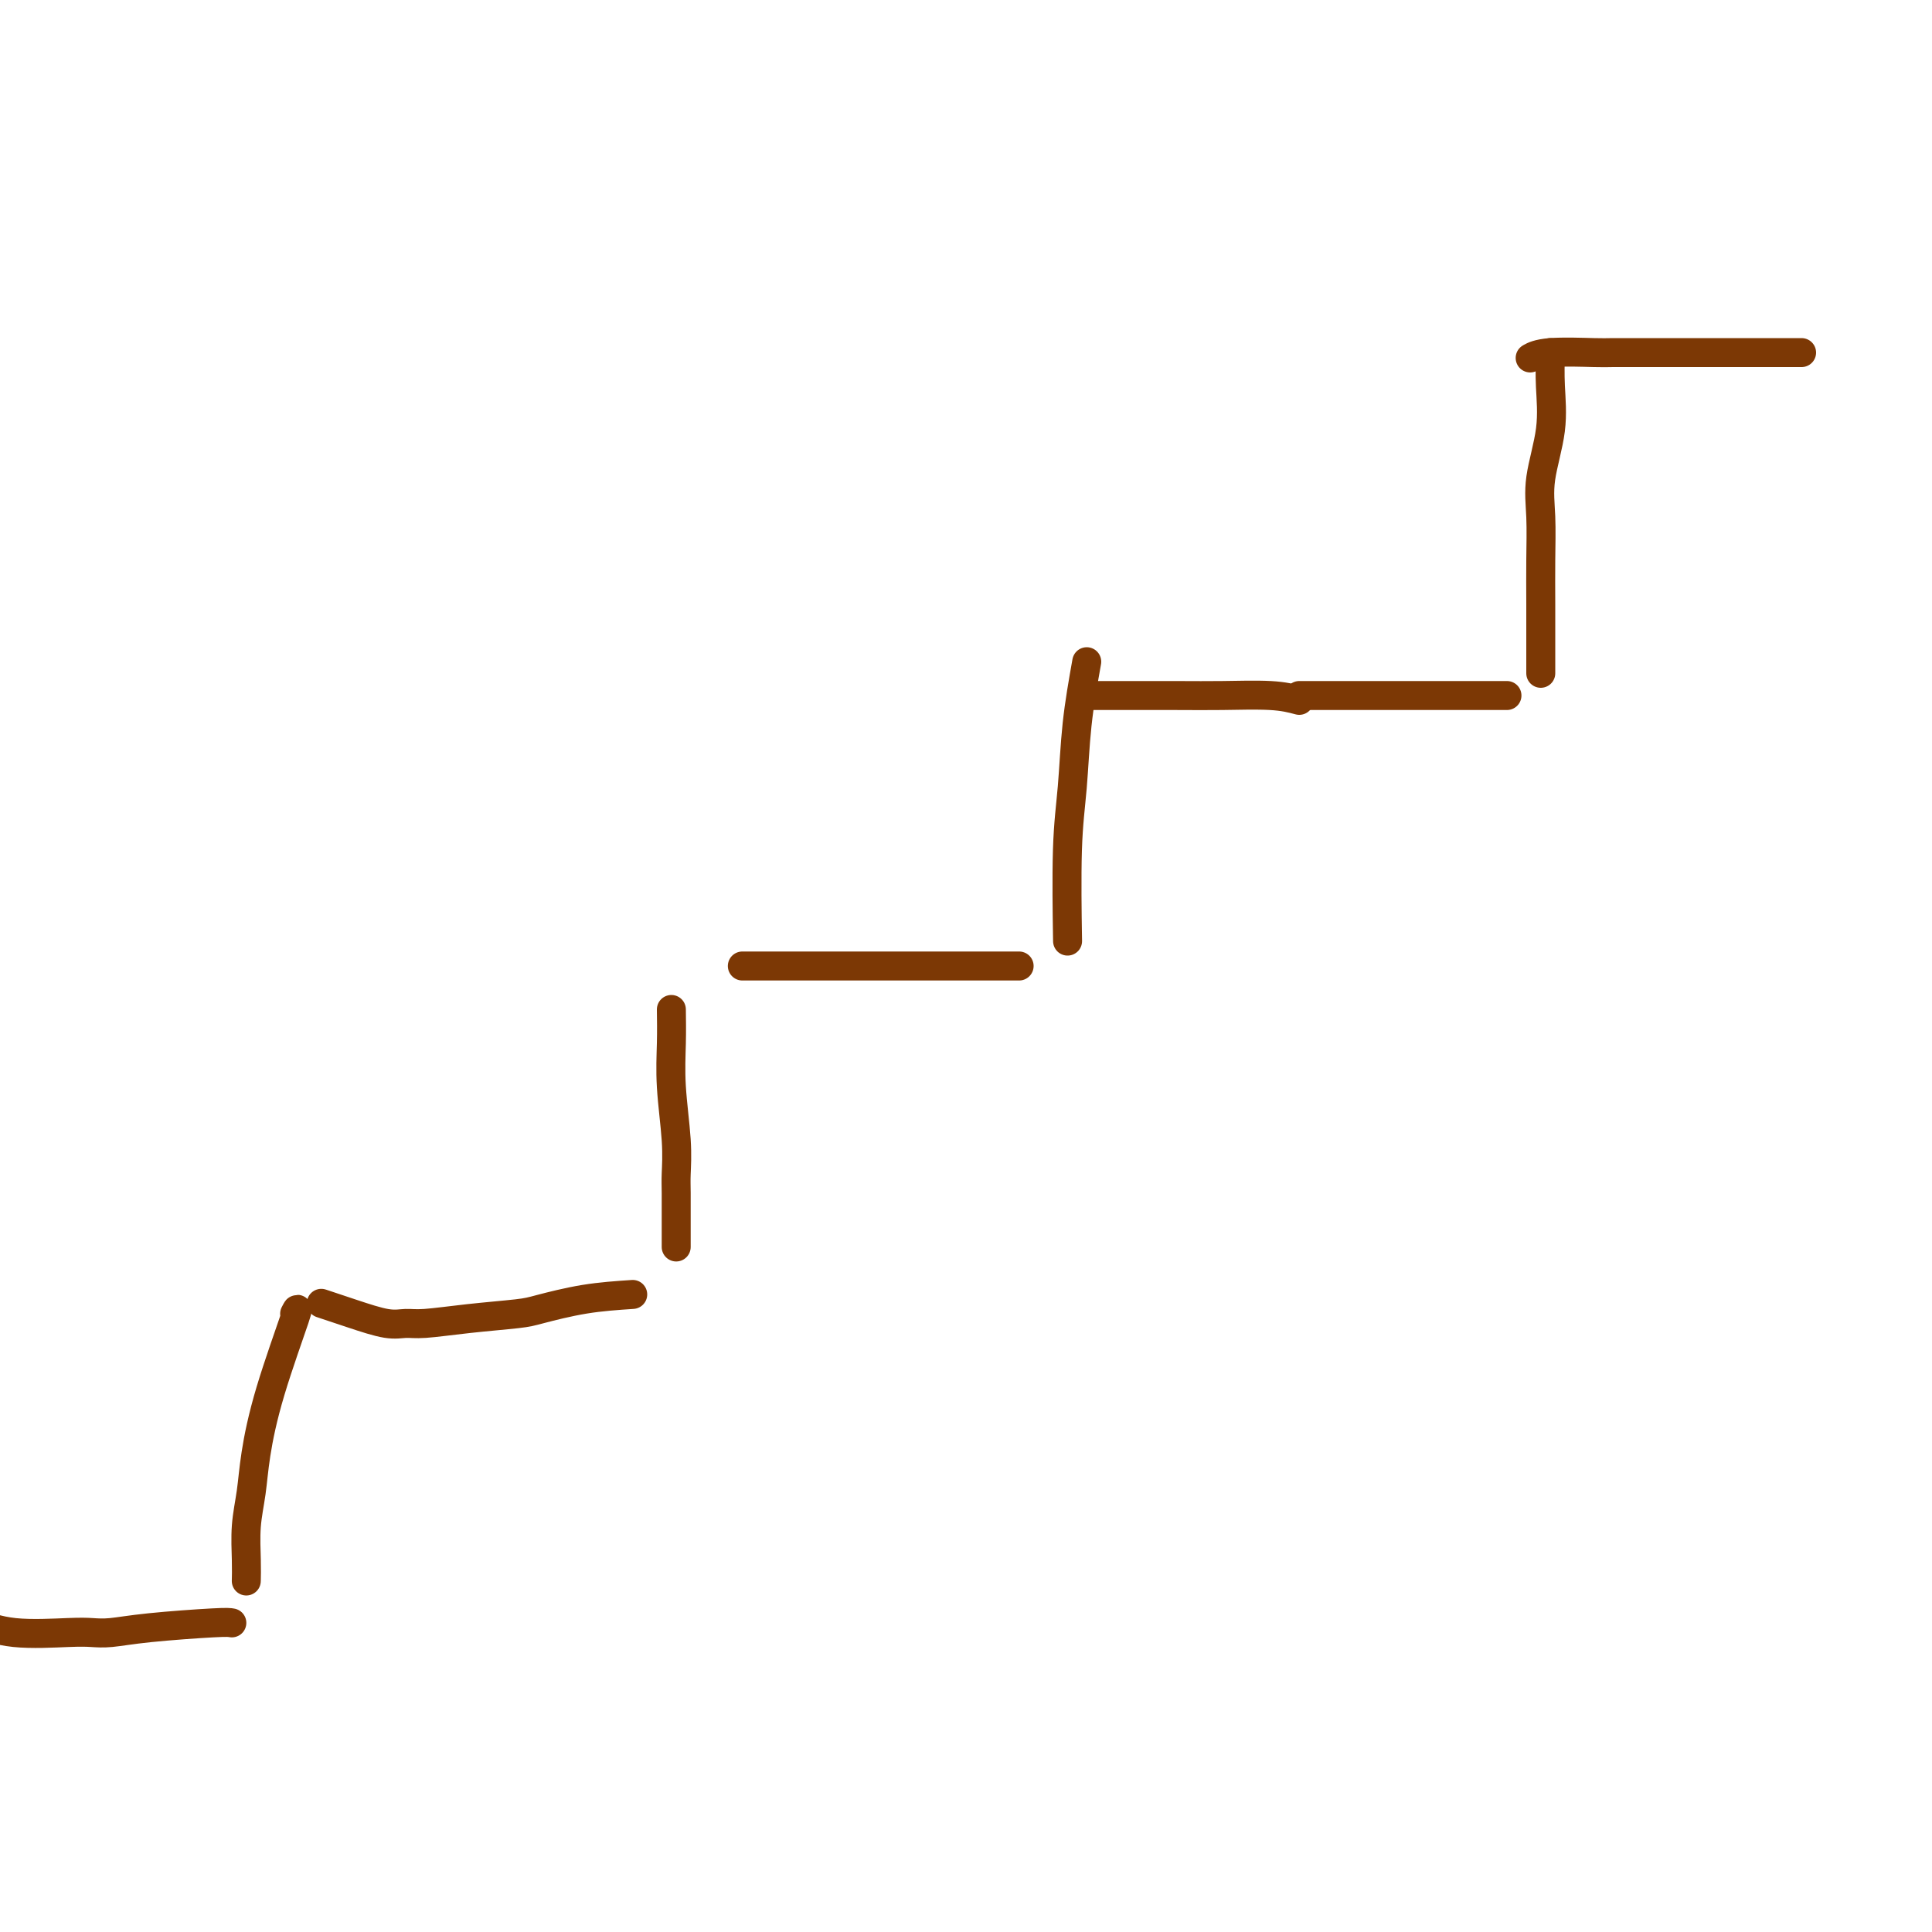 <svg viewBox='0 0 400 400' version='1.1' xmlns='http://www.w3.org/2000/svg' xmlns:xlink='http://www.w3.org/1999/xlink'><g fill='none' stroke='#7C3805' stroke-width='6' stroke-linecap='round' stroke-linejoin='round'><path d='M373,73c-4.151,0.000 -8.303,0.000 -12,0c-3.697,-0.000 -6.940,-0.001 -10,0c-3.060,0.001 -5.938,0.004 -9,0c-3.062,-0.004 -6.310,-0.015 -8,0c-1.690,0.015 -1.824,0.056 -4,0c-2.176,-0.056 -6.393,-0.207 -9,0c-2.607,0.207 -3.602,0.774 -4,1c-0.398,0.226 -0.199,0.113 0,0'/><path d='M321,73c-0.061,2.193 -0.121,4.387 0,7c0.121,2.613 0.425,5.647 0,9c-0.425,3.353 -1.578,7.025 -2,10c-0.422,2.975 -0.113,5.253 0,8c0.113,2.747 0.030,5.963 0,9c-0.030,3.037 -0.008,5.897 0,9c0.008,3.103 0.002,6.451 0,9c-0.002,2.549 -0.001,4.300 0,5c0.001,0.700 0.000,0.350 0,0'/><path d='M312,144c-1.715,0.000 -3.430,0.000 -6,0c-2.570,0.000 -5.995,0.000 -9,0c-3.005,0.000 -5.590,0.000 -9,0c-3.410,0.000 -7.646,0.000 -11,0c-3.354,0.000 -5.826,0.000 -7,0c-1.174,0.000 -1.050,0.000 -1,0c0.050,0.000 0.025,0.000 0,0'/><path d='M269,145c-1.587,-0.423 -3.174,-0.845 -6,-1c-2.826,-0.155 -6.892,-0.041 -10,0c-3.108,0.041 -5.260,0.011 -10,0c-4.740,-0.011 -12.069,-0.003 -15,0c-2.931,0.003 -1.466,0.002 0,0'/><path d='M225,137c-0.762,4.281 -1.525,8.561 -2,13c-0.475,4.439 -0.663,9.035 -1,13c-0.337,3.965 -0.821,7.298 -1,13c-0.179,5.702 -0.051,13.772 0,17c0.051,3.228 0.026,1.614 0,0'/><path d='M211,200c-2.828,0.000 -5.656,0.000 -8,0c-2.344,0.000 -4.202,0.000 -8,0c-3.798,0.000 -9.534,0.000 -12,0c-2.466,0.000 -1.660,0.000 -3,0c-1.340,0.000 -4.825,0.000 -7,0c-2.175,0.000 -3.039,0.000 -5,0c-1.961,0.000 -5.021,0.000 -7,0c-1.979,0.000 -2.879,0.000 -4,0c-1.121,0.000 -2.463,0.000 -3,0c-0.537,0.000 -0.268,0.000 0,0'/><path d='M139,209c0.030,2.222 0.061,4.444 0,7c-0.061,2.556 -0.212,5.447 0,9c0.212,3.553 0.789,7.766 1,11c0.211,3.234 0.057,5.487 0,7c-0.057,1.513 -0.015,2.287 0,4c0.015,1.713 0.004,4.366 0,6c-0.004,1.634 -0.001,2.247 0,3c0.001,0.753 0.000,1.644 0,2c-0.000,0.356 -0.000,0.178 0,0'/><path d='M131,268c-3.295,0.221 -6.591,0.441 -10,1c-3.409,0.559 -6.933,1.456 -9,2c-2.067,0.544 -2.679,0.736 -5,1c-2.321,0.264 -6.351,0.601 -10,1c-3.649,0.399 -6.916,0.860 -9,1c-2.084,0.140 -2.986,-0.039 -4,0c-1.014,0.039 -2.142,0.298 -4,0c-1.858,-0.298 -4.446,-1.152 -7,-2c-2.554,-0.848 -5.072,-1.690 -6,-2c-0.928,-0.310 -0.265,-0.089 0,0c0.265,0.089 0.133,0.044 0,0'/><path d='M61,272c0.481,-0.935 0.962,-1.870 0,1c-0.962,2.870 -3.368,9.544 -5,15c-1.632,5.456 -2.490,9.694 -3,13c-0.510,3.306 -0.673,5.682 -1,8c-0.327,2.318 -0.820,4.580 -1,7c-0.180,2.420 -0.049,4.998 0,7c0.049,2.002 0.014,3.429 0,4c-0.014,0.571 -0.007,0.285 0,0'/><path d='M48,336c-0.434,-0.083 -0.868,-0.166 -4,0c-3.132,0.166 -8.961,0.582 -13,1c-4.039,0.418 -6.288,0.837 -8,1c-1.712,0.163 -2.887,0.068 -4,0c-1.113,-0.068 -2.166,-0.109 -5,0c-2.834,0.109 -7.450,0.370 -11,0c-3.550,-0.370 -6.033,-1.369 -8,-2c-1.967,-0.631 -3.419,-0.895 -4,-1c-0.581,-0.105 -0.290,-0.053 0,0'/></g>
</svg>
